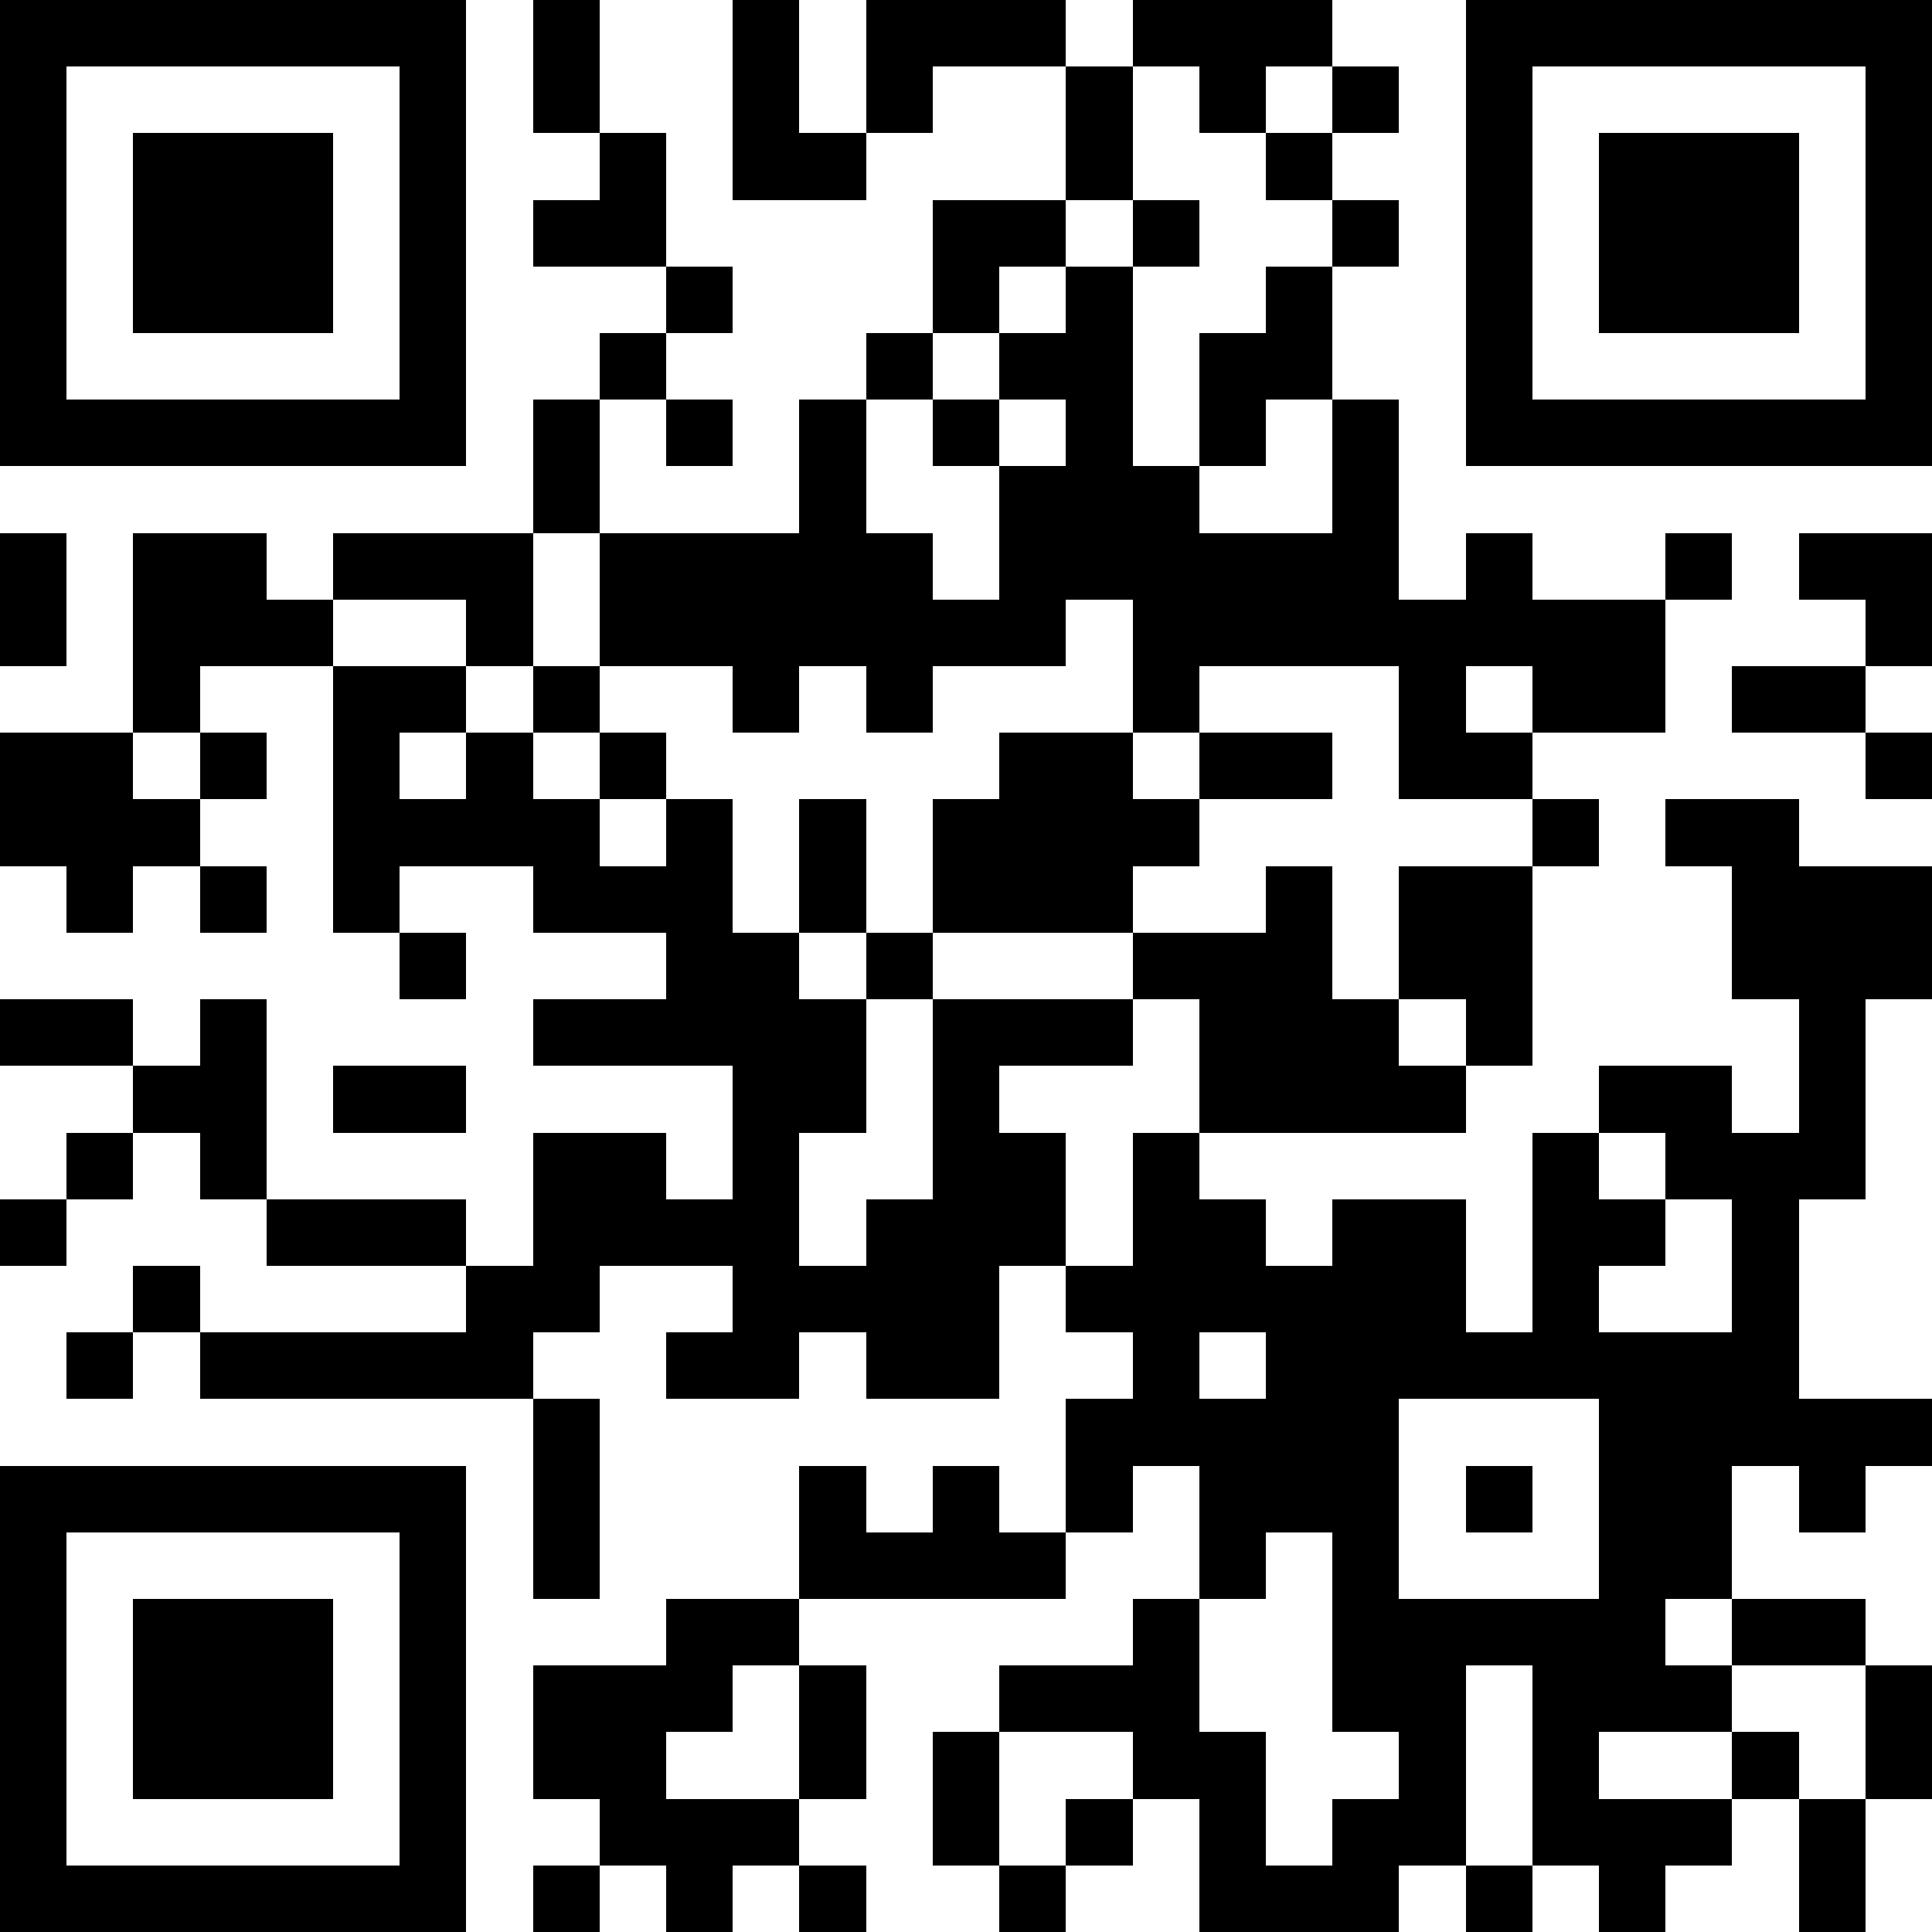<svg xmlns="http://www.w3.org/2000/svg" xmlns:xlink="http://www.w3.org/1999/xlink" height="128"
    width="128" viewBox="0 0 29 29">
    <path fill="#000000"
        d="M0 0h7v1H0zM8 0h1v1H8zM11 0h1v1H11zM13 0h3v1H13zM17 0h3v1H17zM22,0 h7v1H22zM0 1h1v1H0zM6 1h1v1H6zM8 1h1v1H8zM11 1h1v1H11zM13 1h1v1H13zM16 1h1v1H16zM18 1h1v1H18zM20 1h1v1H20zM22 1h1v1H22zM28,1 h1v1H28zM0 2h1v1H0zM2 2h3v1H2zM6 2h1v1H6zM9 2h1v1H9zM11 2h2v1H11zM16 2h1v1H16zM19 2h1v1H19zM22 2h1v1H22zM24 2h3v1H24zM28,2 h1v1H28zM0 3h1v1H0zM2 3h3v1H2zM6 3h1v1H6zM8 3h2v1H8zM14 3h2v1H14zM17 3h1v1H17zM20 3h1v1H20zM22 3h1v1H22zM24 3h3v1H24zM28,3 h1v1H28zM0 4h1v1H0zM2 4h3v1H2zM6 4h1v1H6zM10 4h1v1H10zM14 4h1v1H14zM16 4h1v1H16zM19 4h1v1H19zM22 4h1v1H22zM24 4h3v1H24zM28,4 h1v1H28zM0 5h1v1H0zM6 5h1v1H6zM9 5h1v1H9zM13 5h1v1H13zM15 5h2v1H15zM18 5h2v1H18zM22 5h1v1H22zM28,5 h1v1H28zM0 6h7v1H0zM8 6h1v1H8zM10 6h1v1H10zM12 6h1v1H12zM14 6h1v1H14zM16 6h1v1H16zM18 6h1v1H18zM20 6h1v1H20zM22,6 h7v1H22zM8 7h1v1H8zM12 7h1v1H12zM15 7h3v1H15zM20 7h1v1H20zM0 8h1v1H0zM2 8h2v1H2zM5 8h3v1H5zM9 8h5v1H9zM15 8h6v1H15zM22 8h1v1H22zM25 8h1v1H25zM27,8 h2v1H27zM0 9h1v1H0zM2 9h3v1H2zM7 9h1v1H7zM9 9h7v1H9zM17 9h8v1H17zM28,9 h1v1H28zM2 10h1v1H2zM5 10h2v1H5zM8 10h1v1H8zM11 10h1v1H11zM13 10h1v1H13zM17 10h1v1H17zM21 10h1v1H21zM23 10h2v1H23zM26 10h2v1H26zM0 11h2v1H0zM3 11h1v1H3zM5 11h1v1H5zM7 11h1v1H7zM9 11h1v1H9zM15 11h2v1H15zM18 11h2v1H18zM21 11h2v1H21zM28,11 h1v1H28zM0 12h3v1H0zM5 12h4v1H5zM10 12h1v1H10zM12 12h1v1H12zM14 12h4v1H14zM23 12h1v1H23zM25 12h2v1H25zM1 13h1v1H1zM3 13h1v1H3zM5 13h1v1H5zM8 13h3v1H8zM12 13h1v1H12zM14 13h3v1H14zM19 13h1v1H19zM21 13h2v1H21zM26,13 h3v1H26zM6 14h1v1H6zM10 14h2v1H10zM13 14h1v1H13zM17 14h3v1H17zM21 14h2v1H21zM26,14 h3v1H26zM0 15h2v1H0zM3 15h1v1H3zM8 15h5v1H8zM14 15h3v1H14zM18 15h3v1H18zM22 15h1v1H22zM27 15h1v1H27zM2 16h2v1H2zM5 16h2v1H5zM11 16h2v1H11zM14 16h1v1H14zM18 16h4v1H18zM24 16h2v1H24zM27 16h1v1H27zM1 17h1v1H1zM3 17h1v1H3zM8 17h2v1H8zM11 17h1v1H11zM14 17h2v1H14zM17 17h1v1H17zM23 17h1v1H23zM25 17h3v1H25zM0 18h1v1H0zM4 18h3v1H4zM8 18h4v1H8zM13 18h3v1H13zM17 18h2v1H17zM20 18h2v1H20zM23 18h2v1H23zM26 18h1v1H26zM2 19h1v1H2zM7 19h2v1H7zM11 19h4v1H11zM16 19h6v1H16zM23 19h1v1H23zM26 19h1v1H26zM1 20h1v1H1zM3 20h5v1H3zM10 20h2v1H10zM13 20h2v1H13zM17 20h1v1H17zM19 20h8v1H19zM8 21h1v1H8zM16 21h5v1H16zM24,21 h5v1H24zM0 22h7v1H0zM8 22h1v1H8zM12 22h1v1H12zM14 22h1v1H14zM16 22h1v1H16zM18 22h3v1H18zM22 22h1v1H22zM24 22h2v1H24zM27 22h1v1H27zM0 23h1v1H0zM6 23h1v1H6zM8 23h1v1H8zM12 23h4v1H12zM18 23h1v1H18zM20 23h1v1H20zM24 23h2v1H24zM0 24h1v1H0zM2 24h3v1H2zM6 24h1v1H6zM10 24h2v1H10zM17 24h1v1H17zM20 24h5v1H20zM26 24h2v1H26zM0 25h1v1H0zM2 25h3v1H2zM6 25h1v1H6zM8 25h3v1H8zM12 25h1v1H12zM15 25h3v1H15zM20 25h2v1H20zM23 25h3v1H23zM28,25 h1v1H28zM0 26h1v1H0zM2 26h3v1H2zM6 26h1v1H6zM8 26h2v1H8zM12 26h1v1H12zM14 26h1v1H14zM17 26h2v1H17zM21 26h1v1H21zM23 26h1v1H23zM26 26h1v1H26zM28,26 h1v1H28zM0 27h1v1H0zM6 27h1v1H6zM9 27h3v1H9zM14 27h1v1H14zM16 27h1v1H16zM18 27h1v1H18zM20 27h2v1H20zM23 27h3v1H23zM27 27h1v1H27zM0 28h7v1H0zM8 28h1v1H8zM10 28h1v1H10zM12 28h1v1H12zM15 28h1v1H15zM18 28h3v1H18zM22 28h1v1H22zM24 28h1v1H24zM27 28h1v1H27z"
        shape-rendering="crispEdges"></path>
</svg>